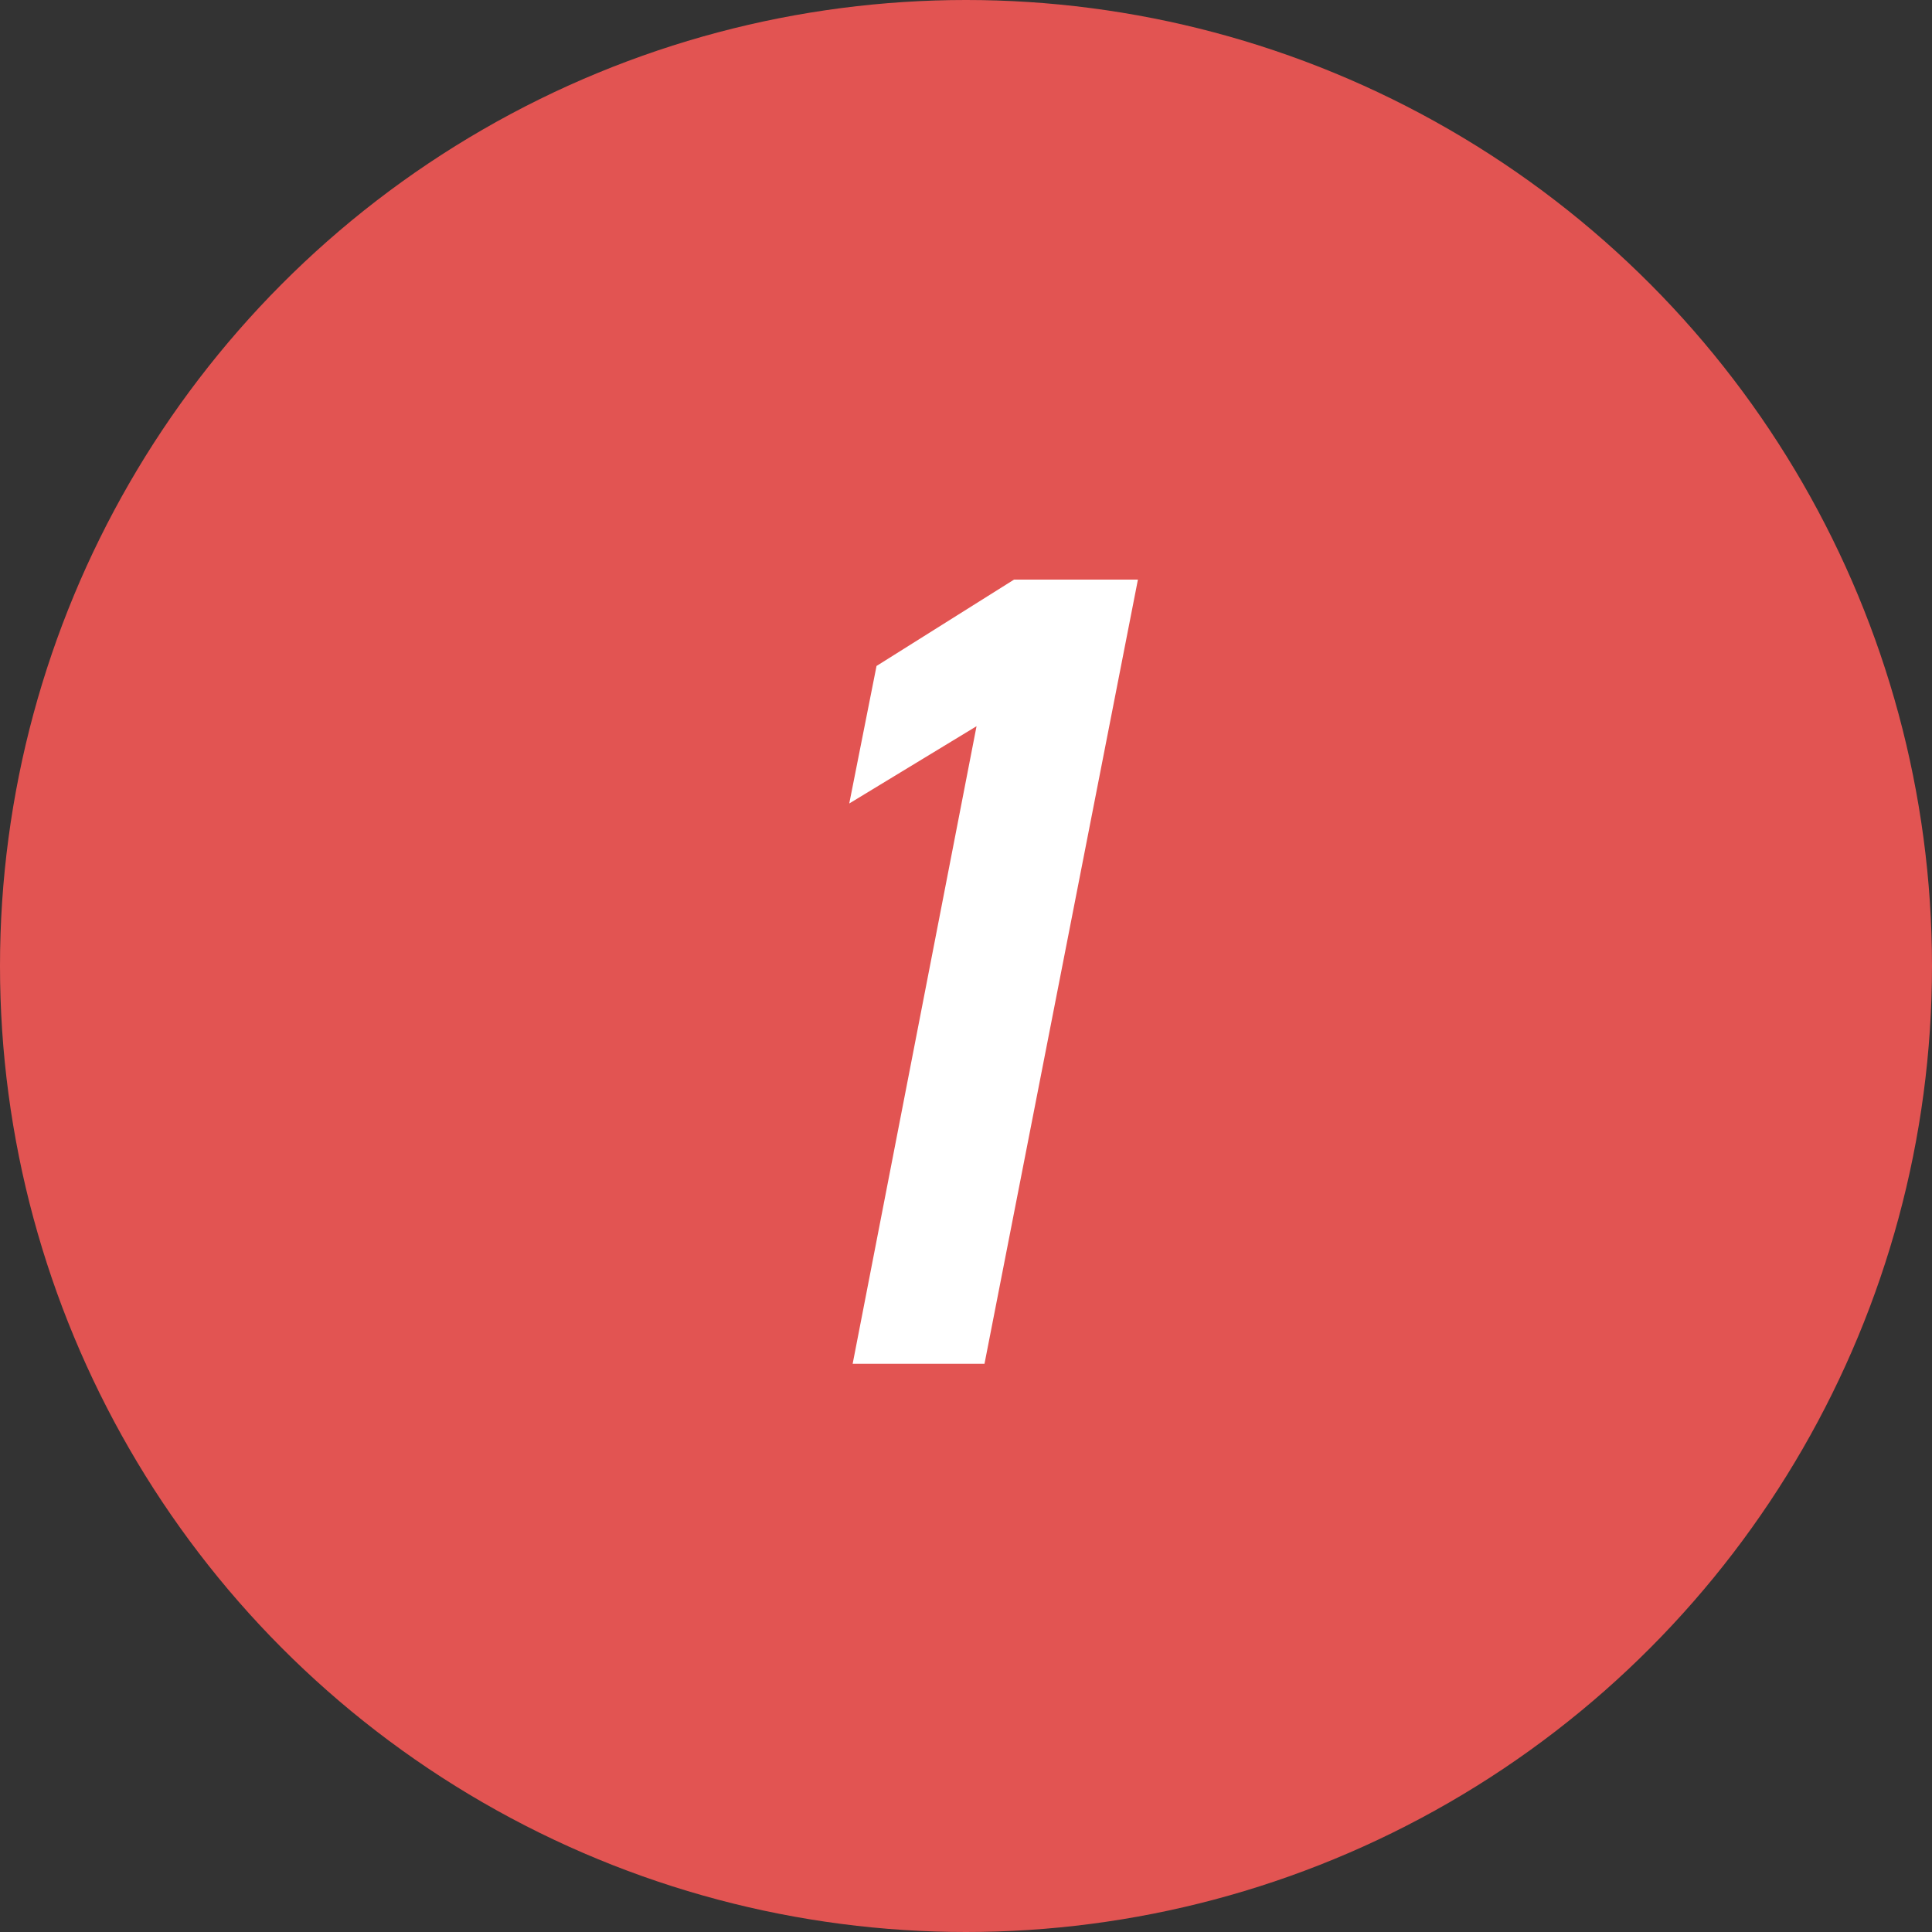 <svg width="68" height="68" viewBox="0 0 68 68" fill="none" xmlns="http://www.w3.org/2000/svg">
<rect x="0" y="0" width="68" height="68" fill="#333333" stroke="none"/>
<circle cx="34" cy="34" r="34" fill="#E25452"/>
<path d="M40.051 20.4L34.651 48H30.011L34.371 25.56L29.891 28.28L30.851 23.44L35.691 20.4H40.051Z" fill="white"/>
</svg>
